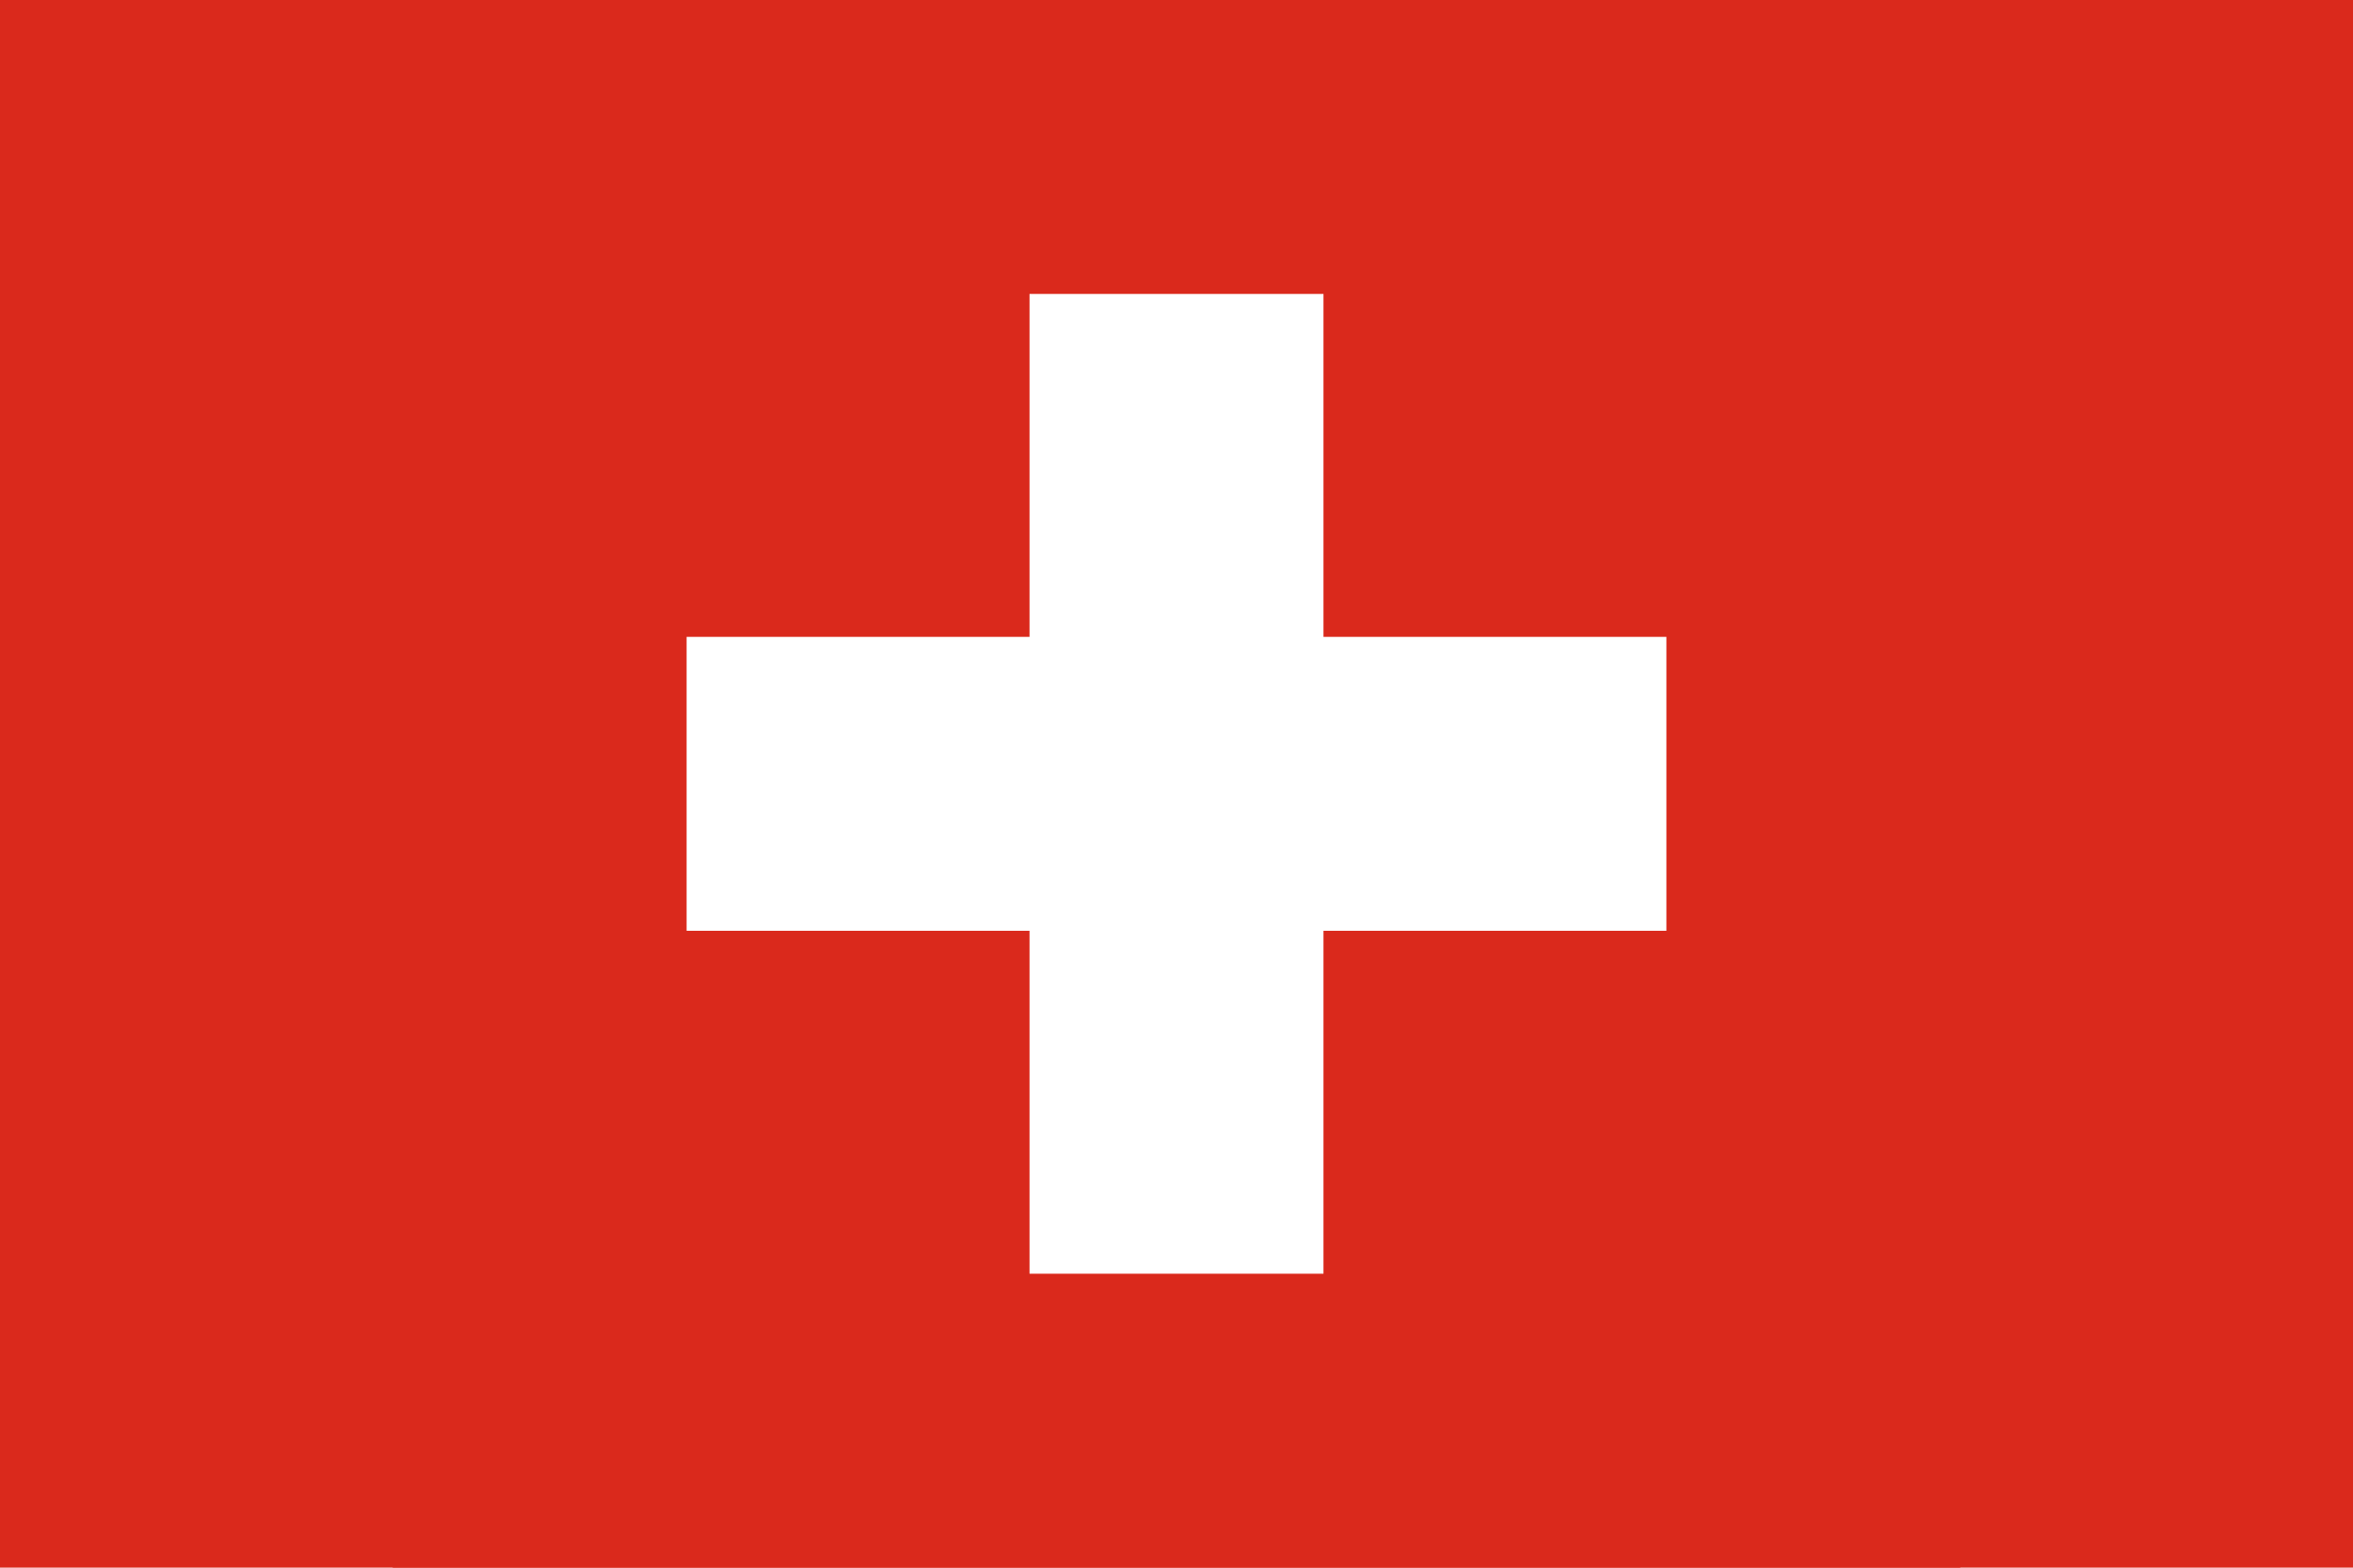 <svg style="fill-rule:evenodd;clip-rule:evenodd;stroke-linejoin:round;stroke-miterlimit:2;" xml:space="preserve" xmlns:xlink="http://www.w3.org/1999/xlink" xmlns="http://www.w3.org/2000/svg" version="1.1" height="1066px" width="1600px"><g><rect style="fill:#da291c;" height="1066" width="1600" y="0" x="-0"></rect></g><g id="ch.svg"><g><rect style="fill:#da291c;" height="1066" width="1066" y="0" x="267"></rect><path style="fill:#fff;fill-rule:nonzero;" d="M700.063,199.875l199.875,0l-0,233.188l233.187,-0l0,199.875l-233.188,-0l0,233.187l-199.875,0l0,-233.188l-233.187,0l0,-199.875l233.188,0l-0,-233.187Z"></path></g></g></svg>